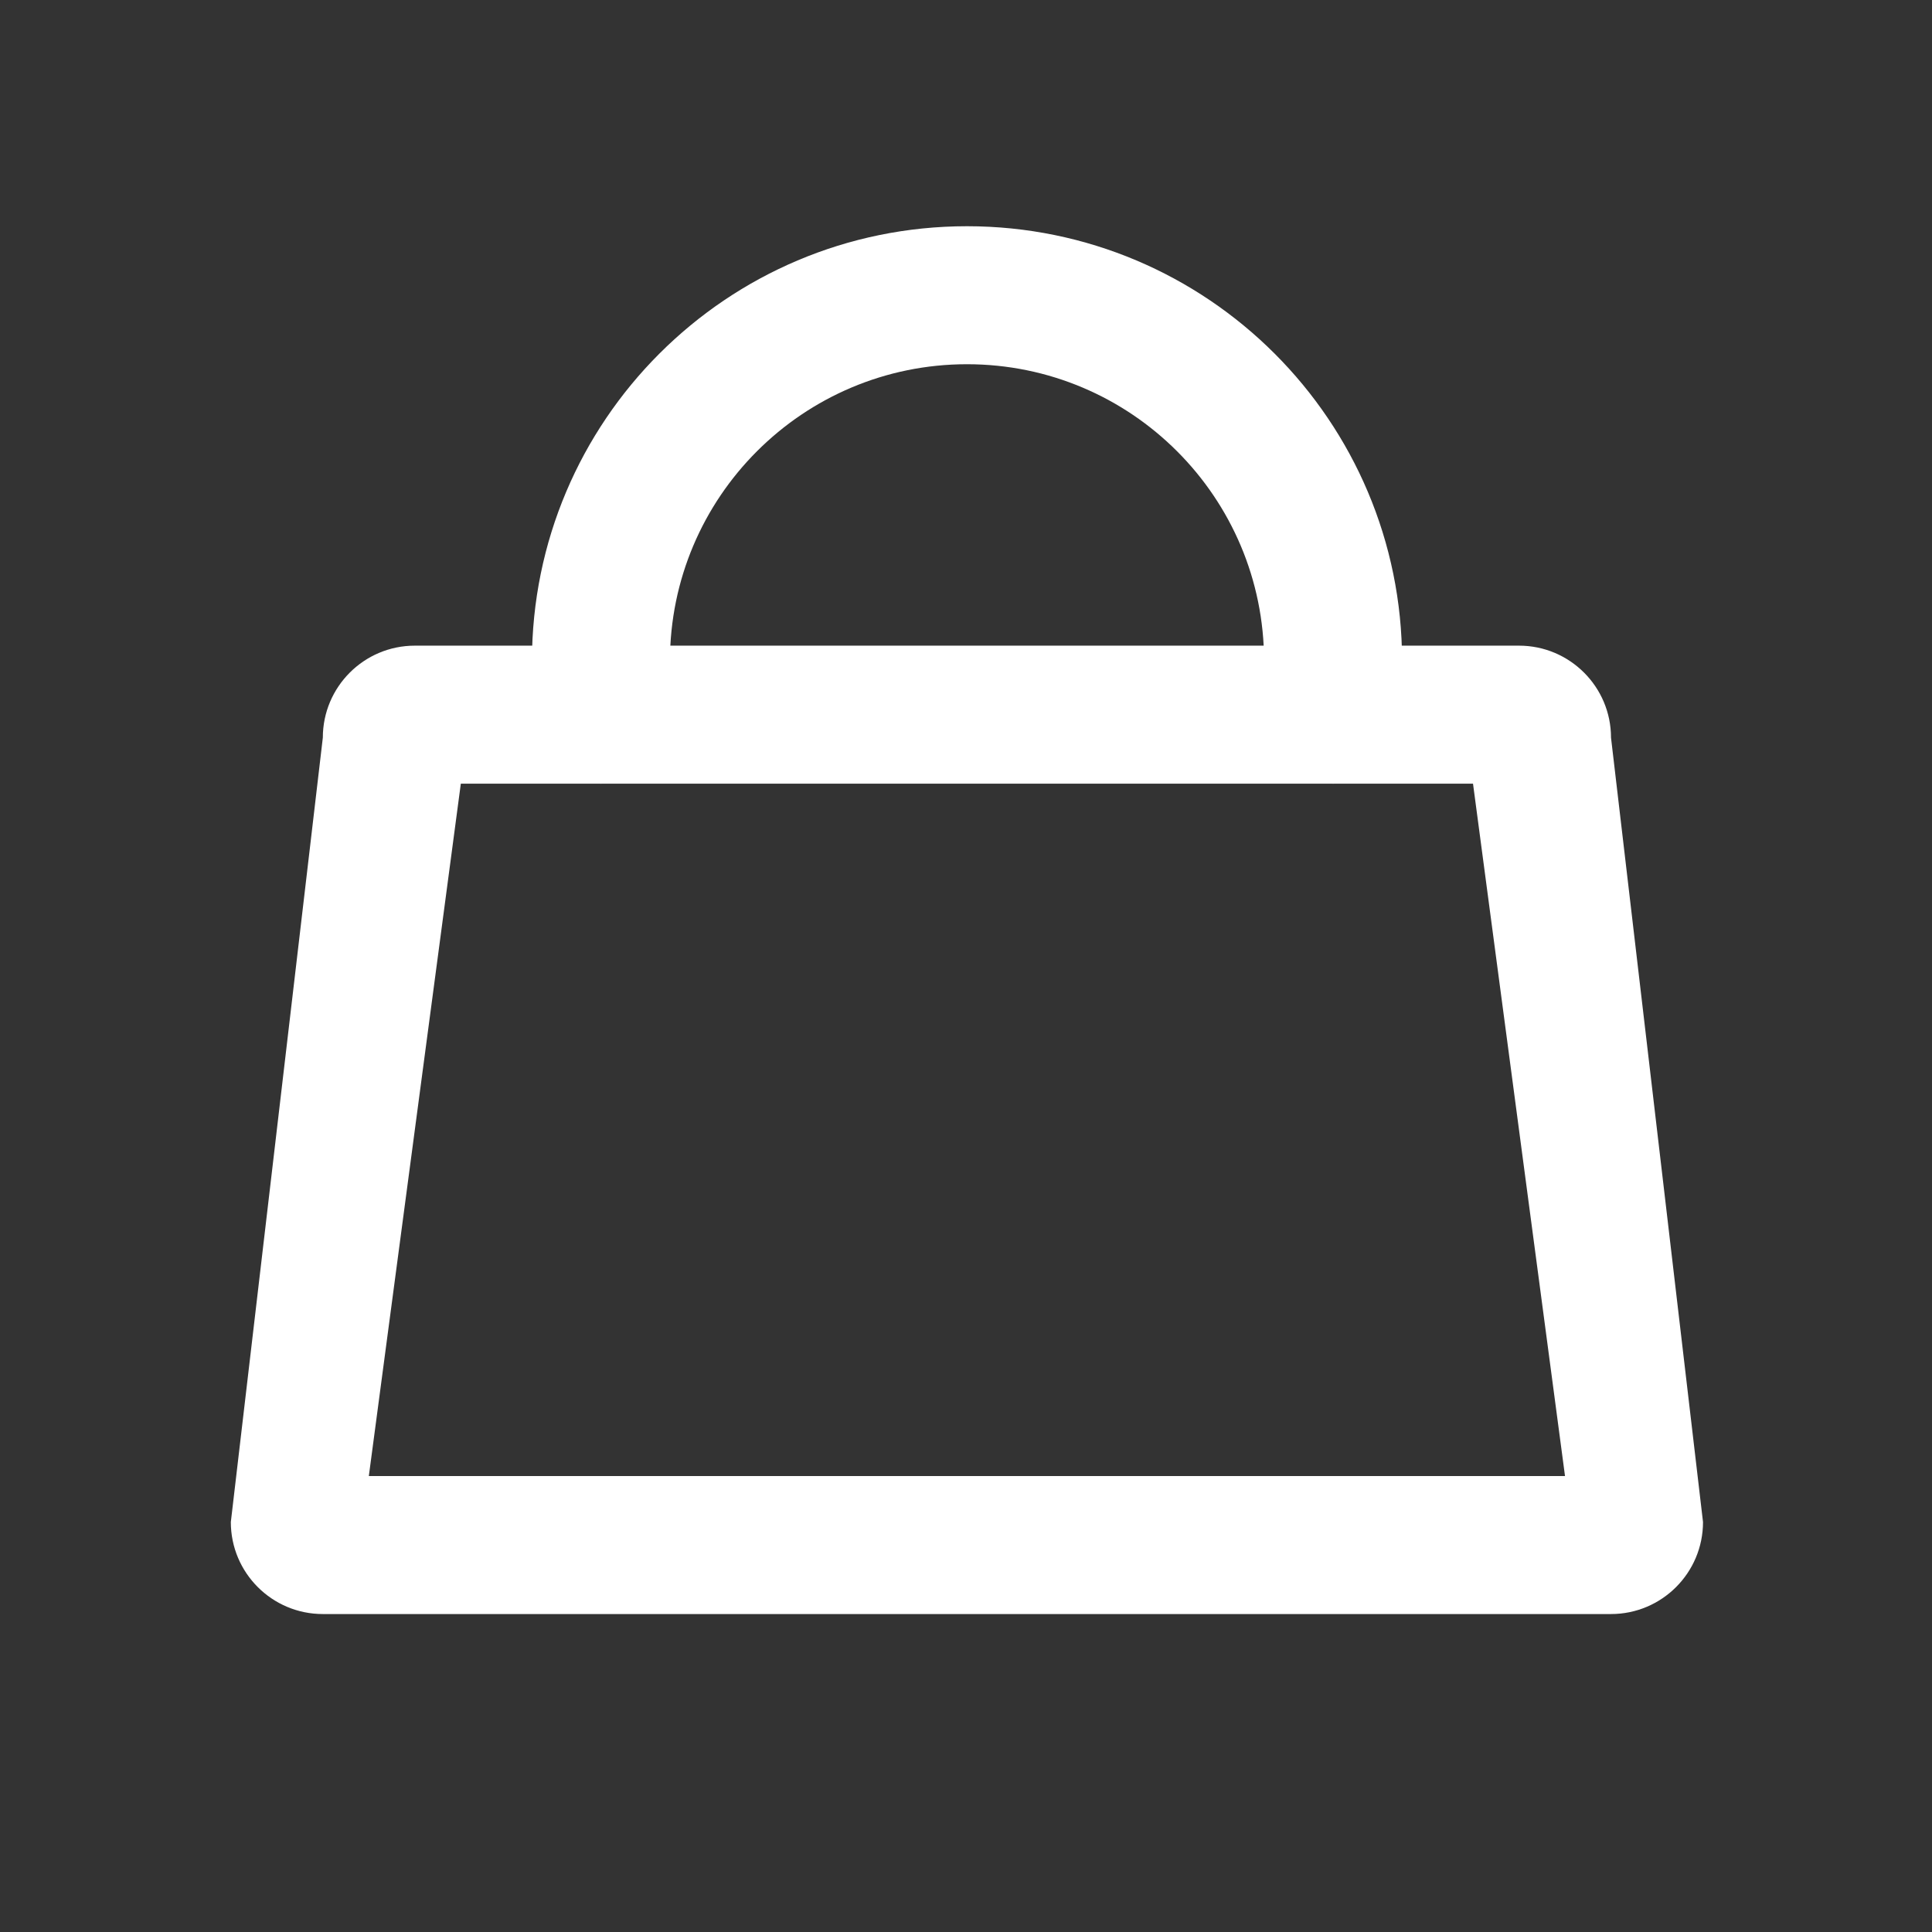 <svg width="21" height="21" viewBox="0 0 21 21" fill="none" xmlns="http://www.w3.org/2000/svg">
<rect x="0" y="0" width="21" height="21" fill="#333333" stroke="none"/>
<path fill-rule="evenodd" clip-rule="evenodd" d="M5.009 8.518L4.009 16.044H17.011L16.011 8.518H5.009ZM4.509 7.018C3.957 7.018 3.509 7.466 3.509 8.018L2.509 16.544C2.509 17.096 2.957 17.544 3.509 17.544H17.511C18.063 17.544 18.511 17.096 18.511 16.544L17.511 8.018C17.511 7.466 17.063 7.018 16.511 7.018H4.509Z" fill="white"/>
<path fill-rule="evenodd" clip-rule="evenodd" d="M10.511 3.959C8.728 3.959 7.282 5.405 7.282 7.188V7.768C7.282 8.183 6.946 8.518 6.532 8.518C6.118 8.518 5.782 8.183 5.782 7.768V7.188C5.782 4.576 7.899 2.459 10.511 2.459C13.123 2.459 15.24 4.576 15.24 7.188V7.768C15.24 8.183 14.904 8.518 14.49 8.518C14.076 8.518 13.74 8.183 13.74 7.768V7.188C13.74 5.405 12.294 3.959 10.511 3.959Z" fill="white"/>
</svg>

